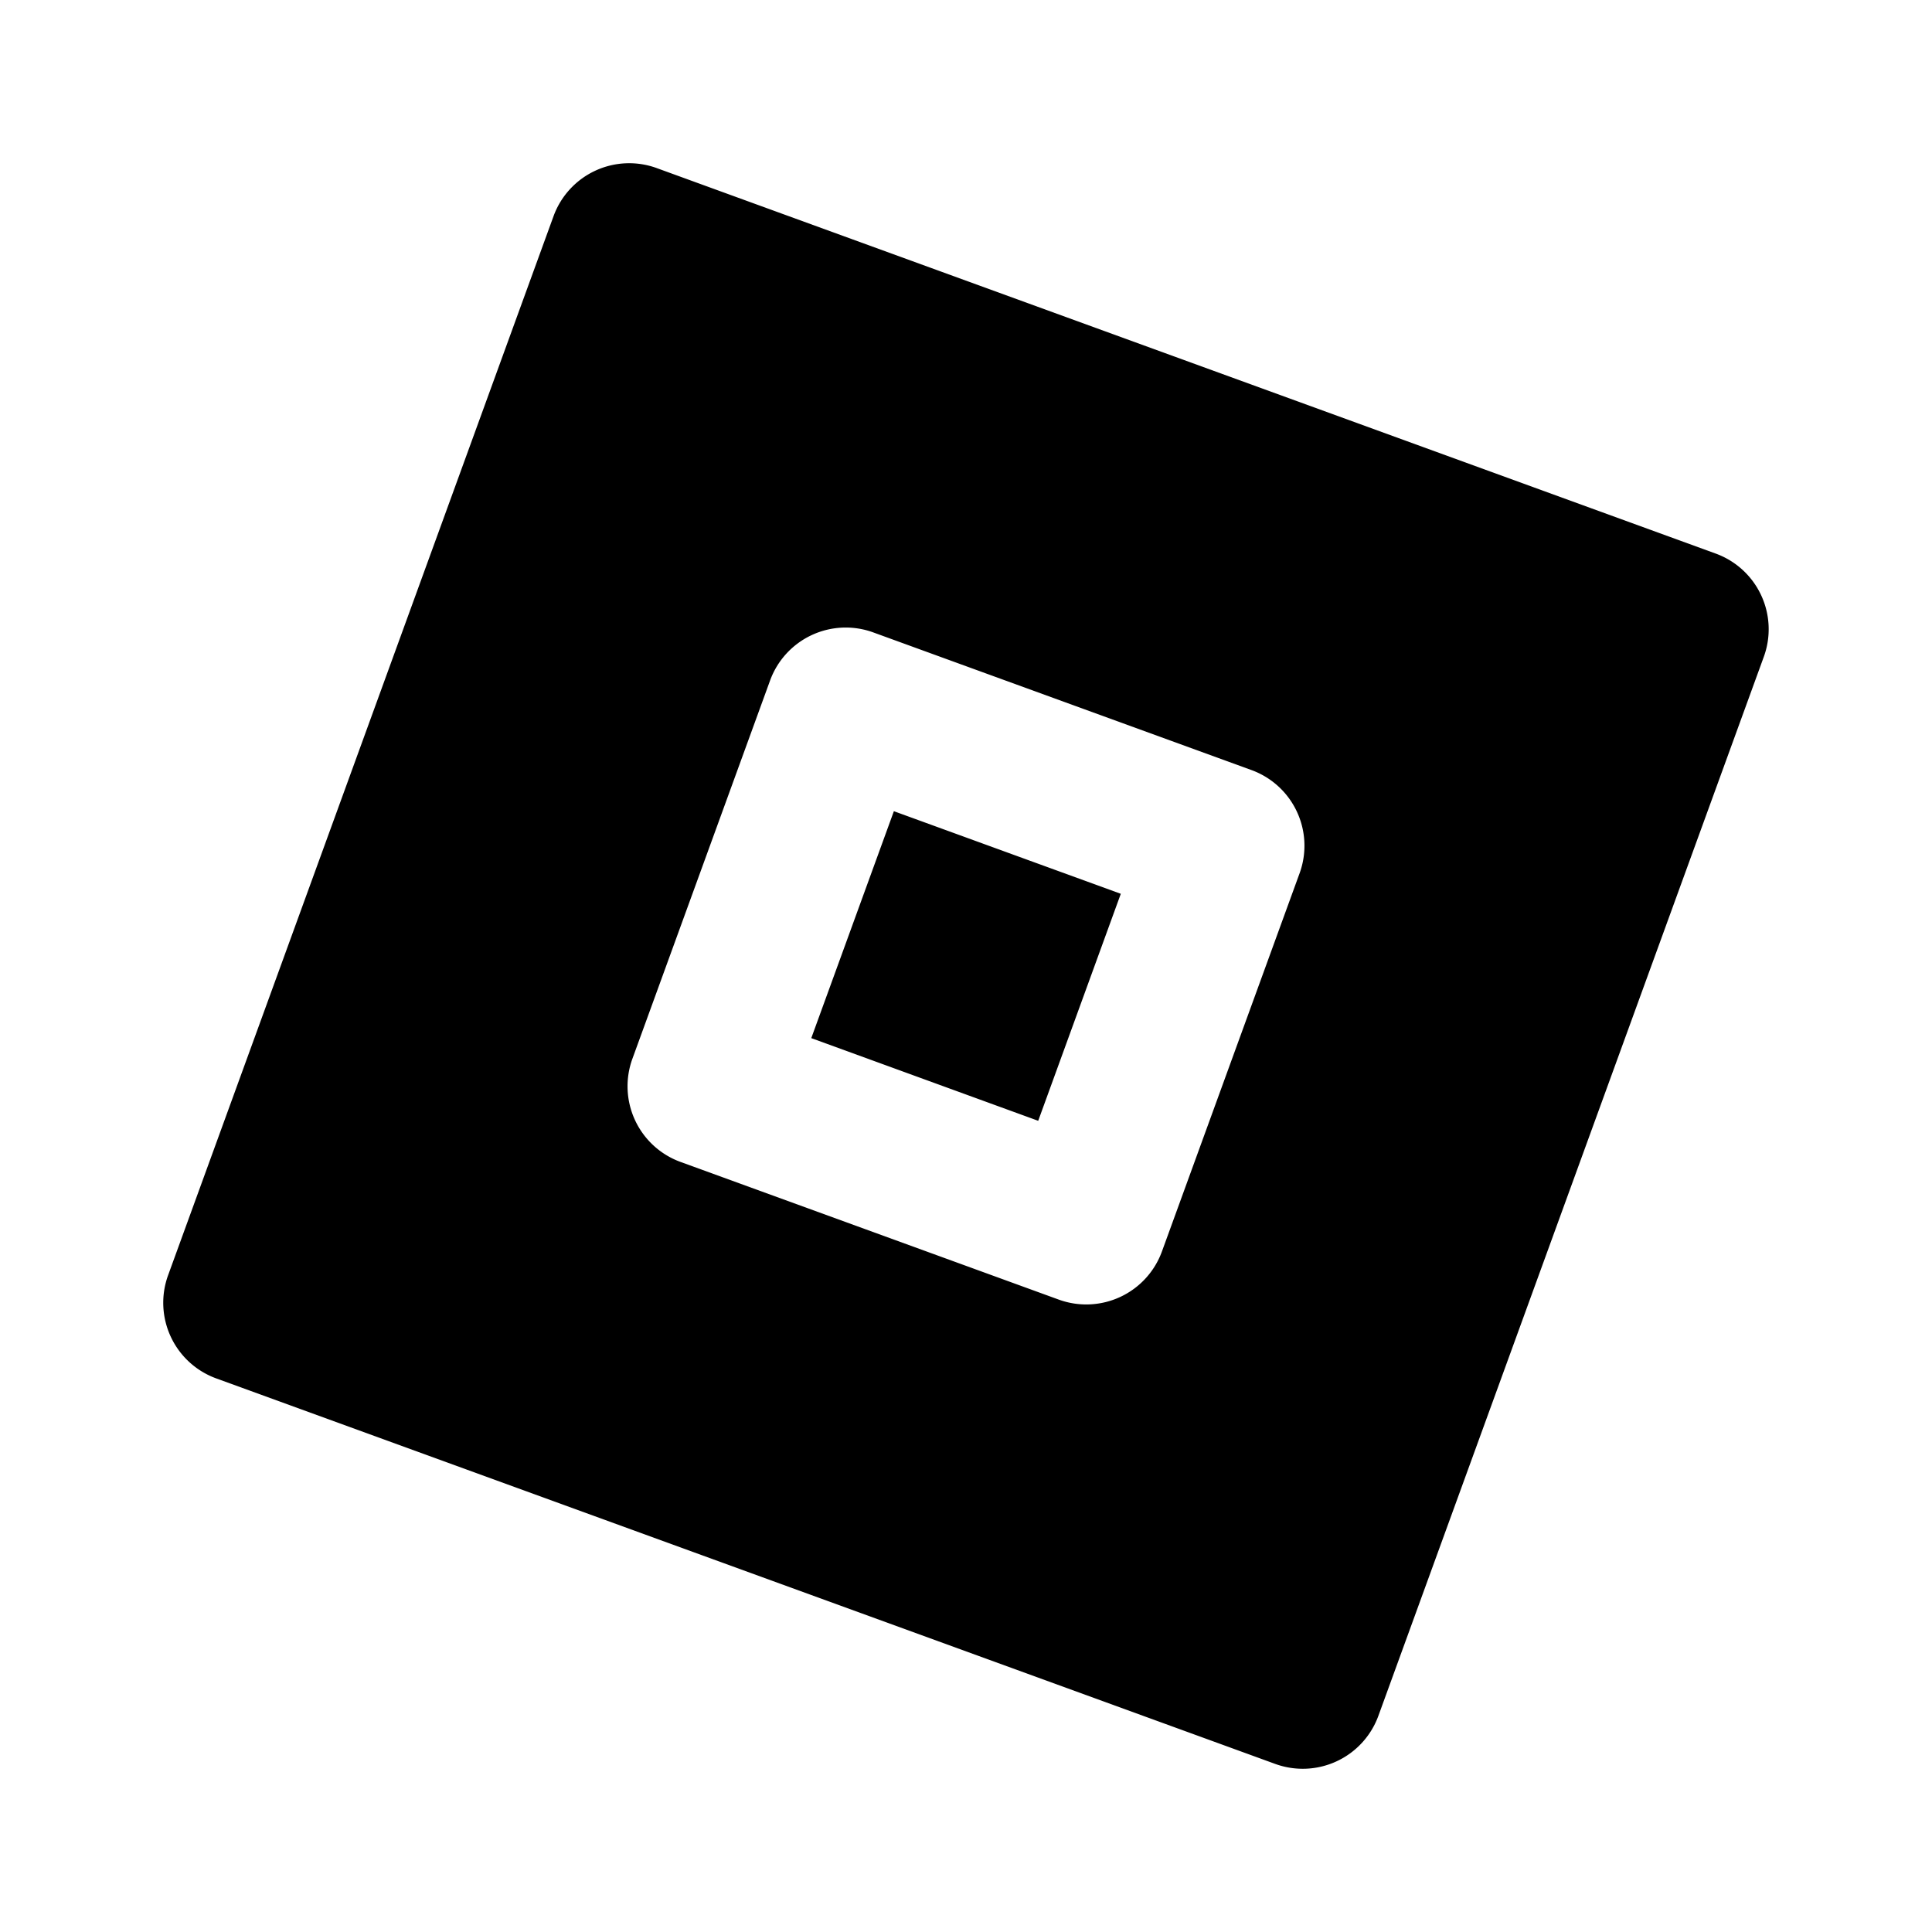 <?xml version="1.0" encoding="UTF-8"?> <svg xmlns="http://www.w3.org/2000/svg" xml:space="preserve" width="512" height="512" viewBox="0 0 24 24"><path fill-rule="evenodd" d="M6.876 2.686a1 1 0 0 1 1.282-.598l13.156 4.789a1 1 0 0 1 .597 1.281l-4.788 13.156a1 1 0 0 1-1.282.598L2.686 17.123a1 1 0 0 1-.598-1.281zm3.972 5.17a1 1 0 0 0-1.282.598l-1.71 4.698a1 1 0 0 0 .598 1.282l4.698 1.71a1 1 0 0 0 1.282-.598l1.71-4.698a1 1 0 0 0-.598-1.282zm-.77 5.04 1.026-2.819 2.819 1.026-1.026 2.82z" clip-rule="evenodd" data-original="#000000"></path></svg> 
